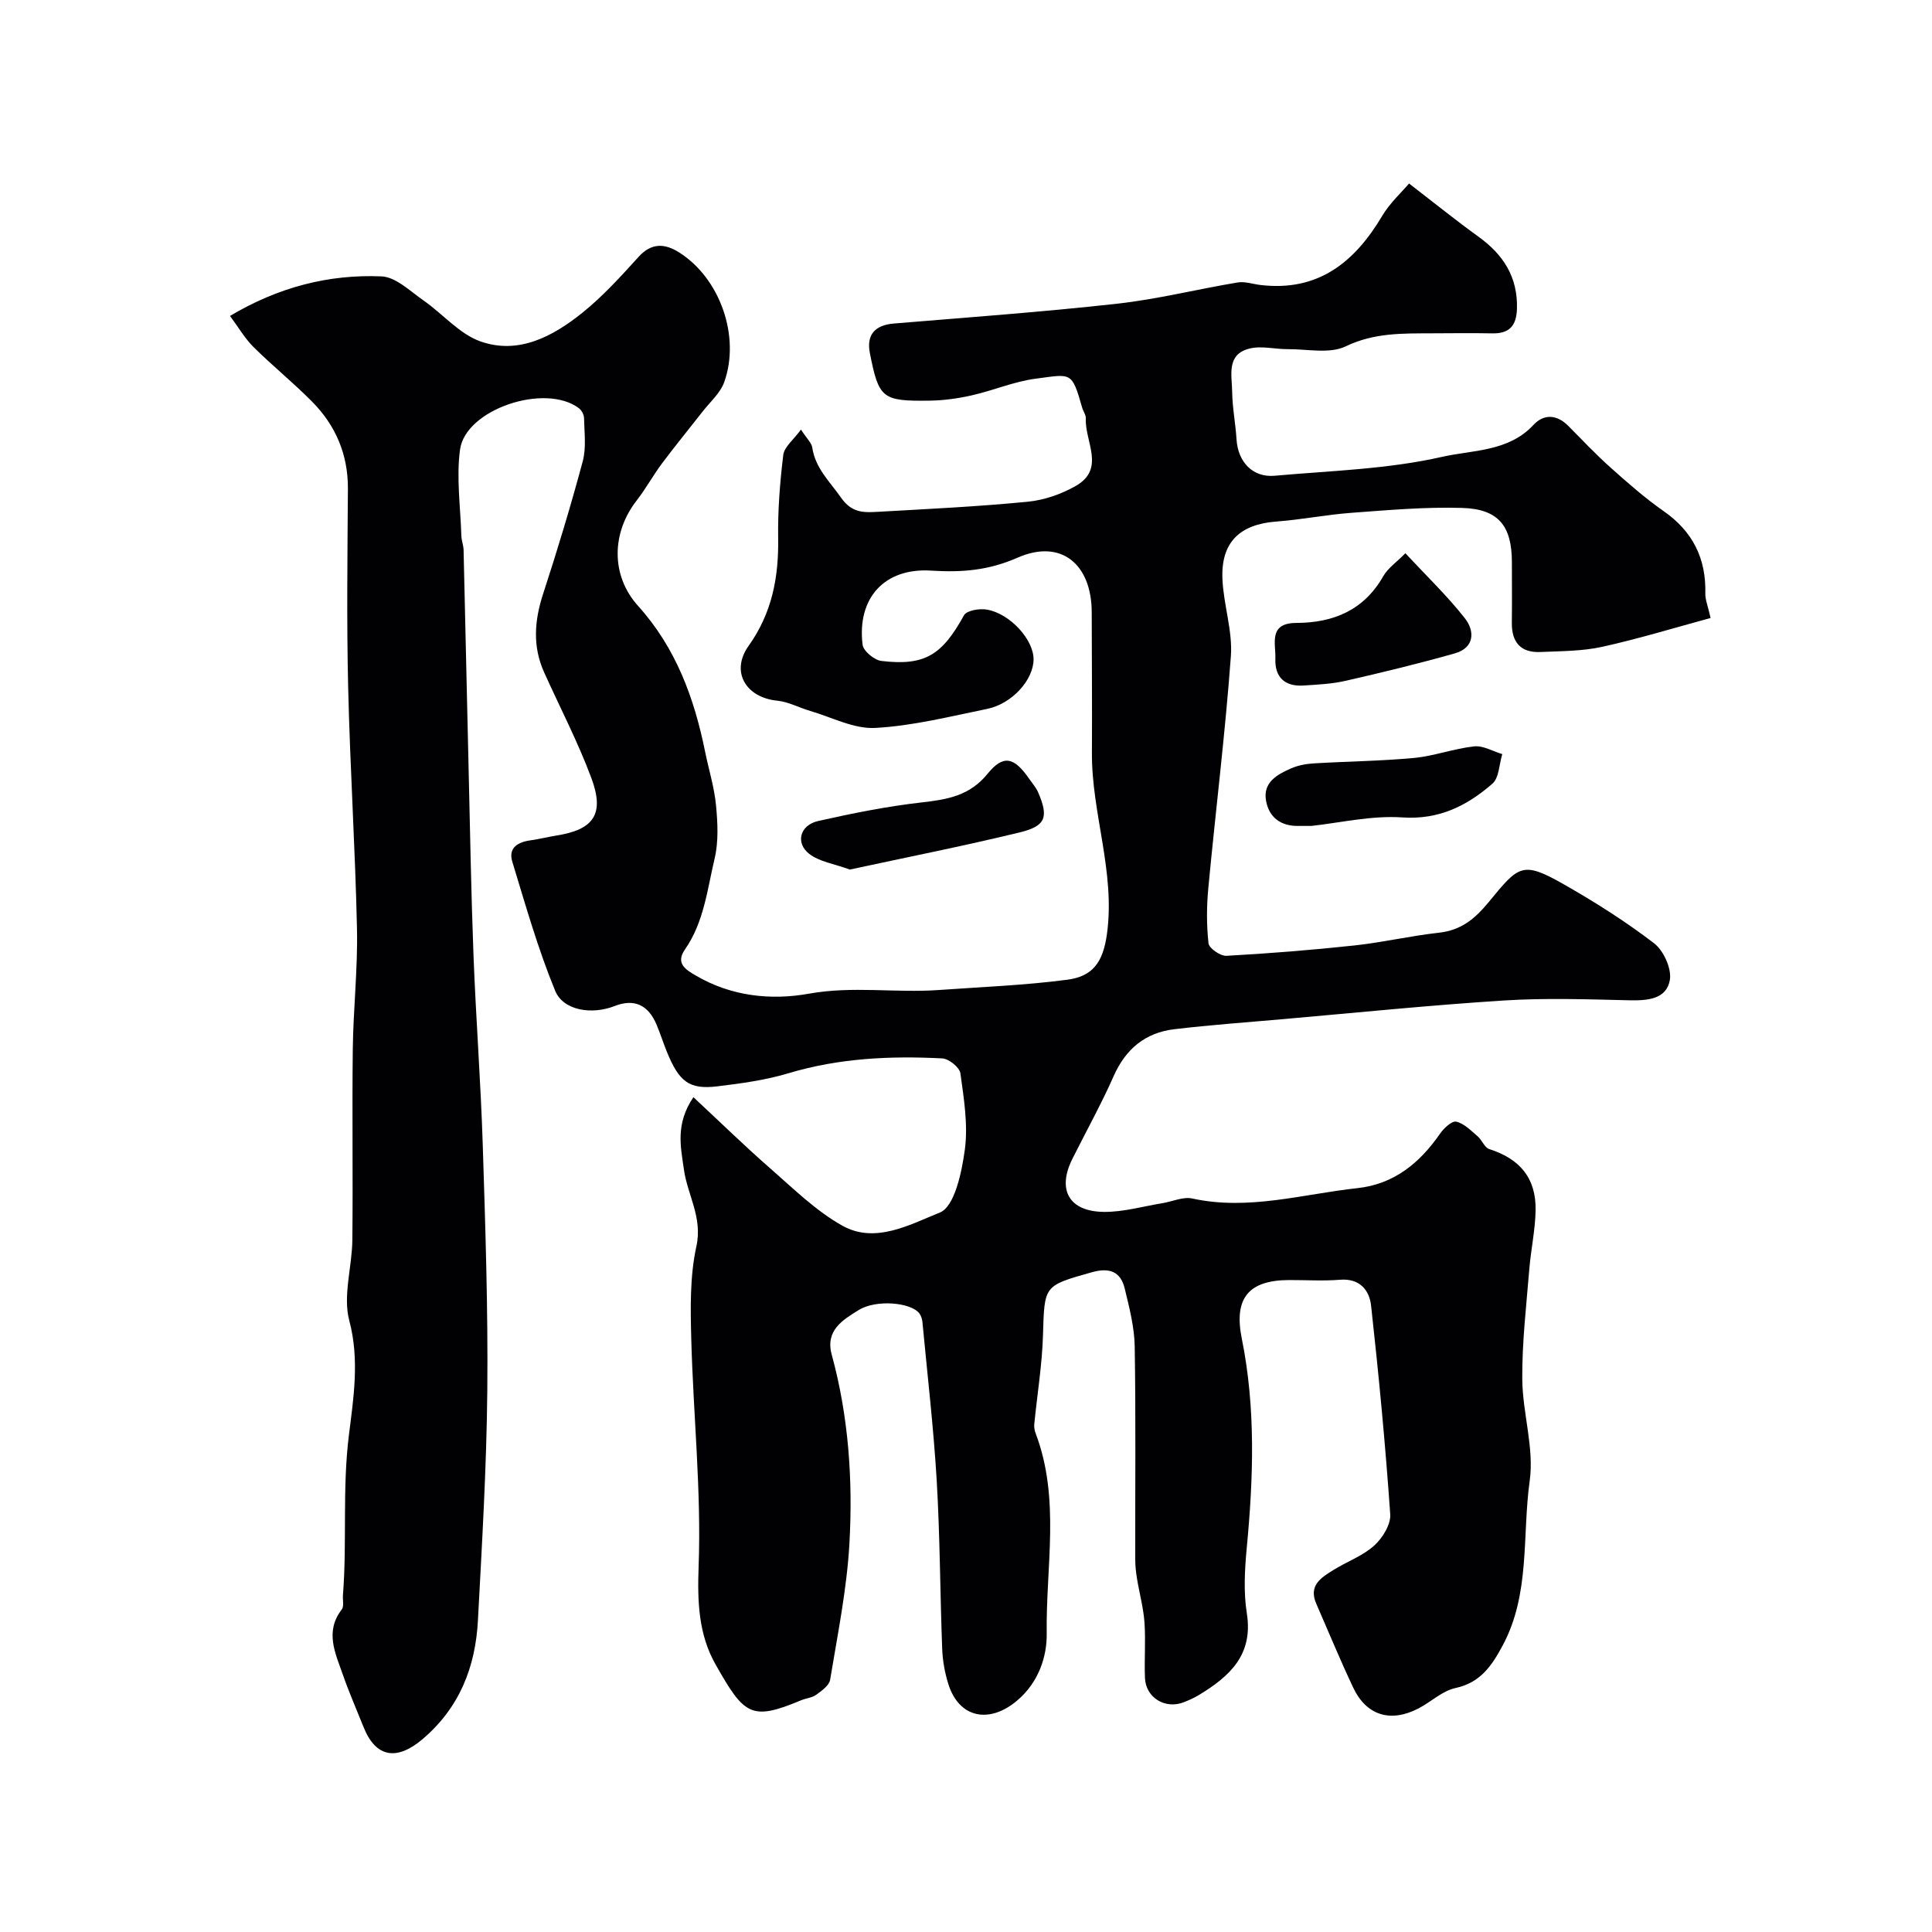 <svg enable-background="new 0 0 400 400" viewBox="0 0 400 400" xmlns="http://www.w3.org/2000/svg"><g fill="#010103"><path d="m143.56 227.16c5.68 5.28 10.66 10.16 15.91 14.74 4.8 4.19 9.47 8.82 14.96 11.88 6.82 3.81 14.07-.3 20.16-2.74 3.05-1.22 4.54-8.36 5.17-13.03.69-5.14-.2-10.56-.92-15.79-.17-1.23-2.39-3.02-3.75-3.09-10.72-.55-21.35-.07-31.79 3.06-4.79 1.44-9.84 2.13-14.83 2.73-5.79.69-7.89-.95-10.44-7.25-.73-1.81-1.32-3.67-2.07-5.47-1.75-4.2-4.69-5.49-8.74-3.9-4.64 1.82-10.57.97-12.28-3.17-3.56-8.66-6.13-17.73-8.87-26.71-.88-2.88 1.13-4.08 3.78-4.44 1.77-.24 3.52-.7 5.28-.98 7.79-1.21 10.1-4.43 7.3-11.93-2.78-7.46-6.49-14.58-9.77-21.86-2.43-5.38-2.02-10.73-.21-16.27 2.96-9.07 5.73-18.22 8.2-27.43.75-2.81.33-5.95.27-8.94-.01-.71-.51-1.64-1.08-2.07-7.02-5.25-23.47.23-24.6 8.6-.78 5.84.1 11.91.28 17.87.03.97.44 1.93.46 2.9.36 14.93.67 29.87 1.03 44.8.31 13.1.53 26.21 1.03 39.3.5 13.04 1.5 26.07 1.91 39.11.54 16.93 1.1 33.87.94 50.8-.15 15.87-1.1 31.74-1.94 47.6-.51 9.66-3.81 18.11-11.5 24.62-5.3 4.49-9.66 3.79-12.17-2.51-1.45-3.63-3.03-7.22-4.31-10.91-1.54-4.41-3.76-8.87-.21-13.46.5-.65.17-1.94.24-2.93.87-11-.15-21.99 1.23-33.12.92-7.41 2.26-15.62.09-23.73-1.37-5.14.57-11.11.63-16.71.14-13.16-.07-26.33.09-39.49.1-8.3 1.04-16.59.87-24.88-.36-16.73-1.44-33.44-1.83-50.17-.32-13.66-.14-27.33-.05-40.99.04-7.12-2.54-13.13-7.45-18.08-3.88-3.92-8.19-7.4-12.11-11.29-1.77-1.76-3.06-4.01-4.85-6.42 10.06-5.98 20.43-8.64 31.35-8.19 2.97.12 5.93 3.05 8.7 4.98 4.01 2.78 7.44 6.96 11.84 8.5 7.88 2.76 14.97-1.06 21.04-5.93 4.26-3.42 8-7.55 11.69-11.62 2.71-2.99 5.51-2.7 8.38-.88 8.45 5.34 12.72 17.4 9.31 26.88-.81 2.25-2.9 4.05-4.43 6.02-2.81 3.6-5.72 7.14-8.45 10.79-1.85 2.48-3.34 5.23-5.24 7.67-5.19 6.66-5.39 15.51.3 21.82 7.84 8.69 11.63 19.08 13.89 30.25.74 3.67 1.89 7.3 2.24 11 .35 3.66.55 7.54-.29 11.07-1.52 6.4-2.2 13.16-6.14 18.81-2.01 2.89.18 4.18 2.24 5.39 7.31 4.3 15.54 5.18 23.43 3.76 9.05-1.63 17.95-.12 26.89-.76 8.85-.63 17.75-.97 26.54-2.12 5.2-.68 7.46-3.41 8.29-9.6 1.72-12.82-3.22-24.89-3.13-37.46.06-9.66-.03-19.33-.04-28.99-.01-10-6.34-15.3-15.35-11.34-6.06 2.66-11.57 3.08-17.89 2.68-9.74-.62-15.38 5.76-14.2 15.34.16 1.31 2.43 3.19 3.89 3.36 9.01 1.07 12.56-1.21 17.11-9.46.55-1 3.23-1.44 4.74-1.17 4.86.86 9.68 6.27 9.66 10.3-.02 4.25-4.44 9.21-9.65 10.27-7.67 1.56-15.37 3.51-23.13 3.93-4.41.24-8.98-2.21-13.45-3.51-2.29-.67-4.51-1.9-6.83-2.13-6.52-.63-9.74-6.03-5.94-11.35 4.85-6.8 6.24-14.17 6.12-22.26-.09-5.76.36-11.56 1.06-17.28.2-1.65 2.1-3.1 3.66-5.24 1.23 1.89 2.2 2.75 2.34 3.73.65 4.29 3.61 7.01 5.93 10.33 2.25 3.22 4.7 3.13 7.58 2.97 10.37-.59 20.75-1.08 31.08-2.09 3.43-.33 7.01-1.57 10.01-3.3 6.16-3.56 1.8-9.19 2.04-13.92.04-.75-.55-1.51-.77-2.29-2.15-7.55-2.21-6.93-9.6-5.97-4.47.58-8.76 2.44-13.19 3.44-2.86.65-5.83 1.07-8.75 1.11-9.89.14-10.55-.47-12.4-9.83-.75-3.79 1.02-5.81 4.98-6.14 15.4-1.28 30.83-2.39 46.19-4.1 8.38-.93 16.63-3.01 24.97-4.4 1.49-.25 3.12.33 4.69.52 11.92 1.43 19.5-4.65 25.23-14.29 1.59-2.68 4.01-4.87 5.57-6.72 5.36 4.13 9.76 7.69 14.34 10.99 5.15 3.71 8.18 8.34 8 14.91-.1 3.52-1.53 5.2-5.11 5.13-4.16-.08-8.33-.03-12.5-.01-6.07.03-11.96-.14-17.85 2.7-3.32 1.6-7.94.55-11.98.58-2.65.02-5.44-.74-7.91-.13-4.9 1.2-3.65 5.58-3.61 9.01.04 3.27.7 6.52.9 9.8.29 4.67 3.35 7.93 7.88 7.53 11.6-1.04 23.39-1.35 34.66-3.91 6.29-1.43 13.76-1.04 18.92-6.6 2.18-2.35 4.88-2.19 7.25.21 2.86 2.89 5.66 5.86 8.69 8.57 3.54 3.16 7.13 6.33 11.01 9.04 6.05 4.21 8.83 9.81 8.65 17.09-.03 1.23.51 2.47 1.09 5.05-7.53 2.04-14.92 4.31-22.45 5.97-4.14.91-8.5.88-12.76 1.07-4.1.19-5.99-2.01-5.94-6.06.05-4.17.01-8.33.01-12.5 0-7.53-2.75-11.05-10.31-11.27-7.6-.23-15.25.45-22.86 1.01-5.21.38-10.38 1.42-15.6 1.81-7.56.57-11.47 4.28-11.16 11.86.22 5.36 2.13 10.74 1.75 16-1.17 16.03-3.16 32-4.67 48.01-.36 3.8-.38 7.68.04 11.46.12 1.03 2.47 2.65 3.72 2.58 8.86-.49 17.72-1.2 26.55-2.15 5.83-.63 11.59-1.99 17.42-2.63 4.61-.51 7.44-2.84 10.36-6.39 6.15-7.49 6.9-8.54 15.46-3.66 6.47 3.68 12.82 7.7 18.72 12.22 1.99 1.52 3.7 5.29 3.28 7.64-.7 3.96-4.61 4.26-8.35 4.18-8.66-.2-17.36-.51-25.99.04-15.26.97-30.48 2.52-45.71 3.86-7.52.66-15.06 1.2-22.56 2.09-5.99.72-10.05 4.08-12.54 9.71-2.58 5.84-5.7 11.43-8.55 17.14-3.2 6.41-.69 10.92 6.59 10.97 4.01.03 8.03-1.15 12.04-1.8 2.08-.34 4.3-1.39 6.21-.97 11.64 2.54 22.84-.92 34.19-2.15 7.52-.81 12.87-5.17 17.07-11.24.79-1.15 2.47-2.73 3.38-2.52 1.63.37 3.06 1.86 4.44 3.04.9.77 1.41 2.32 2.38 2.63 6.38 2.03 9.74 6.04 9.61 12.72-.08 4.08-.98 8.13-1.31 12.21-.61 7.55-1.51 15.12-1.45 22.68.05 7.04 2.49 14.25 1.54 21.06-1.59 11.39.16 23.4-5.61 34.13-2.23 4.15-4.58 7.68-9.76 8.79-2.73.59-5.07 2.88-7.67 4.23-5.78 2.99-10.78 1.46-13.51-4.33-2.7-5.71-5.11-11.57-7.64-17.36-1.67-3.81 1.05-5.43 3.6-7.01 2.78-1.72 6.01-2.88 8.38-5.01 1.73-1.56 3.48-4.38 3.33-6.51-1-14.42-2.37-28.81-3.96-43.18-.36-3.21-2.35-5.7-6.45-5.36-3.48.28-6.99.05-10.49.06-8.47.02-11.51 3.78-9.83 12.12 2.91 14.41 2.4 28.88 1.02 43.4-.42 4.46-.67 9.09.02 13.47 1.38 8.65-3.6 13.09-9.94 16.94-.97.59-2.03 1.05-3.08 1.47-3.87 1.53-7.91-.93-8.07-5.04-.15-3.82.17-7.67-.1-11.49-.22-3.05-1.06-6.04-1.55-9.08-.21-1.3-.36-2.62-.36-3.94-.03-14.7.13-29.39-.11-44.09-.07-4.02-1.11-8.06-2.07-12.01-.86-3.56-3.22-4.38-6.82-3.36-9.98 2.81-9.79 2.7-10.1 13-.18 6.18-1.21 12.34-1.81 18.51-.06.62.09 1.31.31 1.9 5.12 13.53 2.07 27.59 2.27 41.39.07 4.77-1.68 10.16-6.19 13.93-5.74 4.81-11.99 3.56-14.19-3.52-.72-2.32-1.17-4.8-1.26-7.23-.44-11.6-.45-23.21-1.13-34.79-.65-10.98-1.93-21.92-2.96-32.87-.06-.62-.27-1.32-.64-1.81-1.73-2.26-8.93-2.95-12.59-.67-3.23 2.01-6.93 4.17-5.55 9.22 3.51 12.84 4.4 26.01 3.66 39.17-.54 9.43-2.45 18.79-3.99 28.14-.19 1.17-1.73 2.27-2.86 3.09-.88.64-2.15.73-3.19 1.17-10.33 4.33-11.75 3.02-17.68-7.45-3.49-6.17-3.77-12.87-3.5-20.23.58-15.65-1.1-31.38-1.52-47.09-.17-6.41-.3-13.03 1.06-19.23 1.32-6.02-1.87-10.65-2.59-15.96-.65-4.61-1.8-9.34 1.97-14.92z"/><path d="m290.97 114.54c4.38 4.72 8.68 8.83 12.32 13.47 2.09 2.66 2 6.11-2.1 7.27-7.46 2.11-15.01 3.94-22.57 5.67-2.84.65-5.81.79-8.74.98-3.84.25-5.97-1.7-5.83-5.53.12-3.11-1.52-7.41 4.34-7.43 7.66-.02 13.99-2.62 18.01-9.69.96-1.67 2.74-2.87 4.57-4.74z"/><path d="m271.48 171c-1.34 0-2-.01-2.67 0-3.64.06-6.07-1.76-6.69-5.22-.68-3.81 2.31-5.43 5.18-6.69 1.45-.64 3.13-.95 4.73-1.04 6.92-.42 13.87-.48 20.77-1.13 4.17-.4 8.23-1.94 12.41-2.39 1.86-.2 3.88 1.02 5.82 1.6-.65 2.09-.65 4.91-2.05 6.13-5.24 4.55-11.01 7.49-18.62 6.98-6.45-.44-13.03 1.14-18.88 1.76z"/><path d="m175.95 180.03c-3.25-1.19-6.3-1.61-8.41-3.25-2.91-2.26-1.92-5.94 1.82-6.79 7.12-1.61 14.32-3.05 21.56-3.87 5.27-.6 9.87-1.39 13.53-5.9 3.27-4.03 5.49-3.5 8.59.97.65.94 1.44 1.81 1.89 2.84 2.21 5.14 1.63 7-3.85 8.32-11.68 2.83-23.48 5.17-35.13 7.68z"/></g></svg>